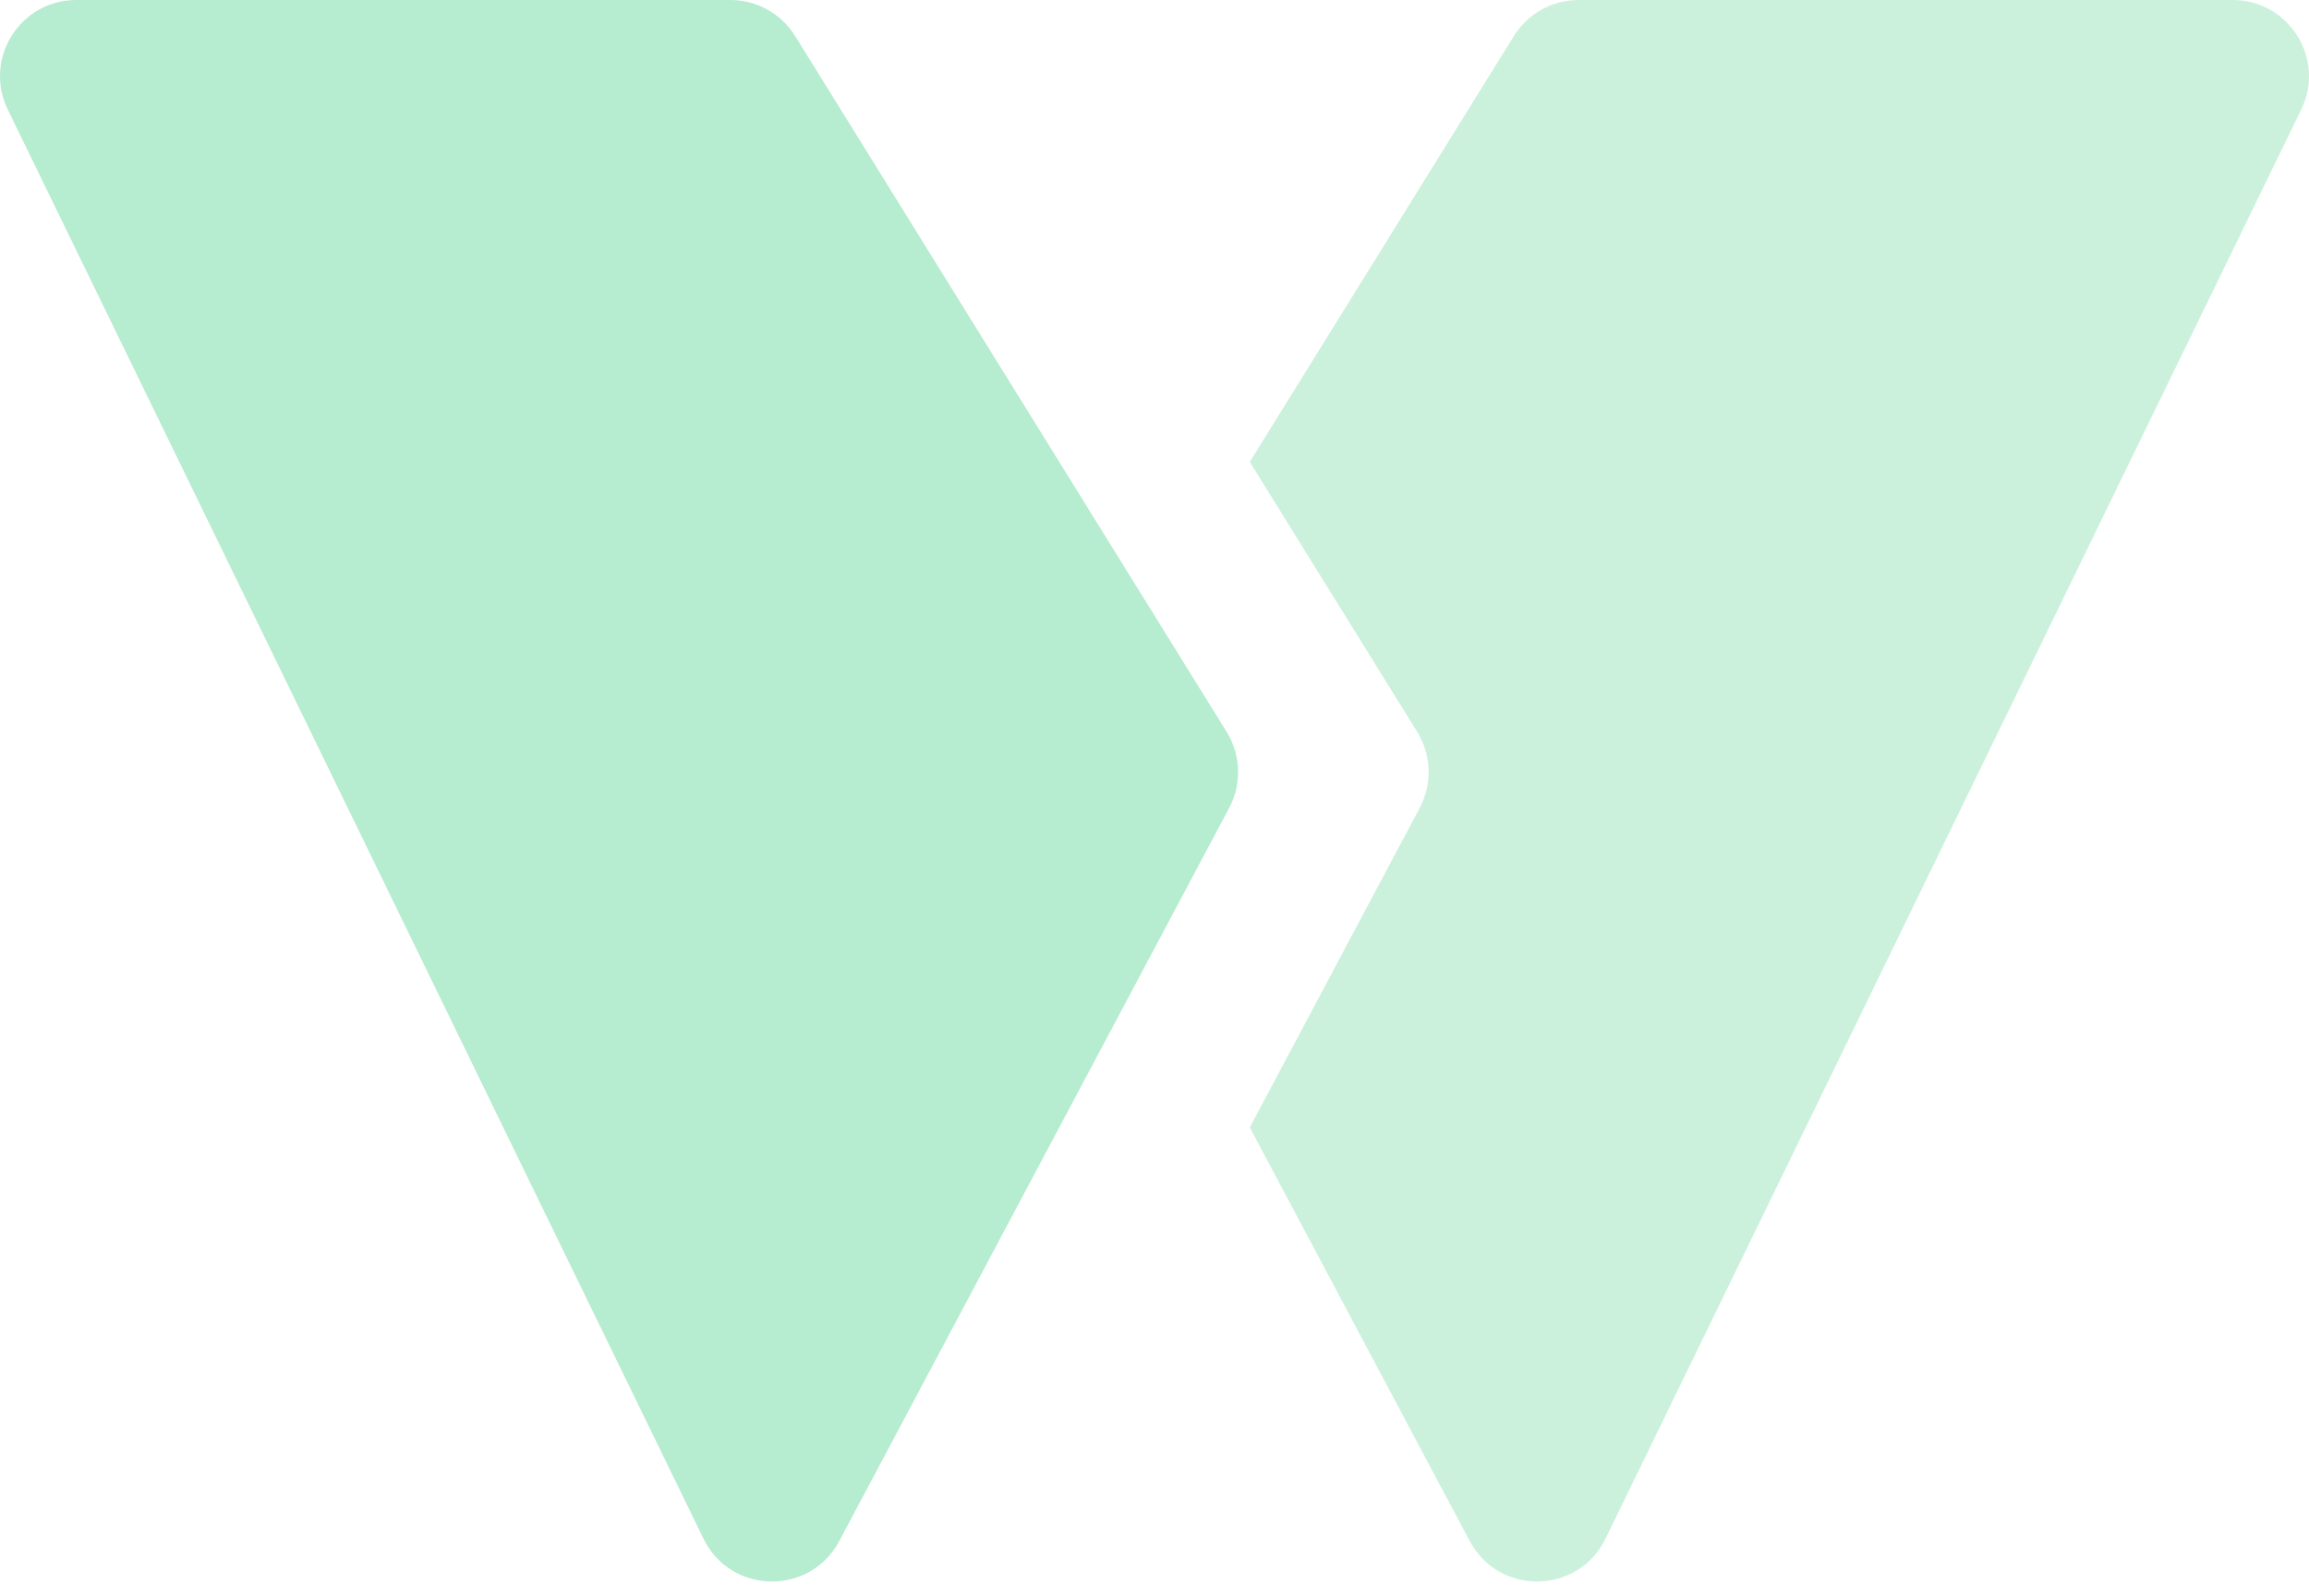 <svg width="68" height="47" viewBox="0 0 68 47" fill="none" xmlns="http://www.w3.org/2000/svg">
<path d="M36.806 33.203L41.811 23.791C42.186 23.085 42.158 22.233 41.737 21.554L36.806 13.602L44.583 1.062C44.992 0.402 45.714 5.77385e-06 46.49 5.68428e-06L65.753 3.04908e-06C67.411 3.04908e-06 68.497 1.736 67.771 3.227L47.283 45.312C46.48 46.962 44.145 47.003 43.283 45.383L36.806 33.203Z" fill="#B6ECCF" fill-opacity="0.7"/>
<path d="M20.717 45.312C21.52 46.962 23.855 47.003 24.716 45.383L36.2 23.791C36.575 23.085 36.547 22.233 36.125 21.554L23.417 1.062C23.008 0.402 22.287 -8.95677e-08 21.51 0L2.247 2.22132e-06C0.589 2.41254e-06 -0.497 1.736 0.229 3.227L20.717 45.312Z" fill="#B6ECCF"/>
</svg>

